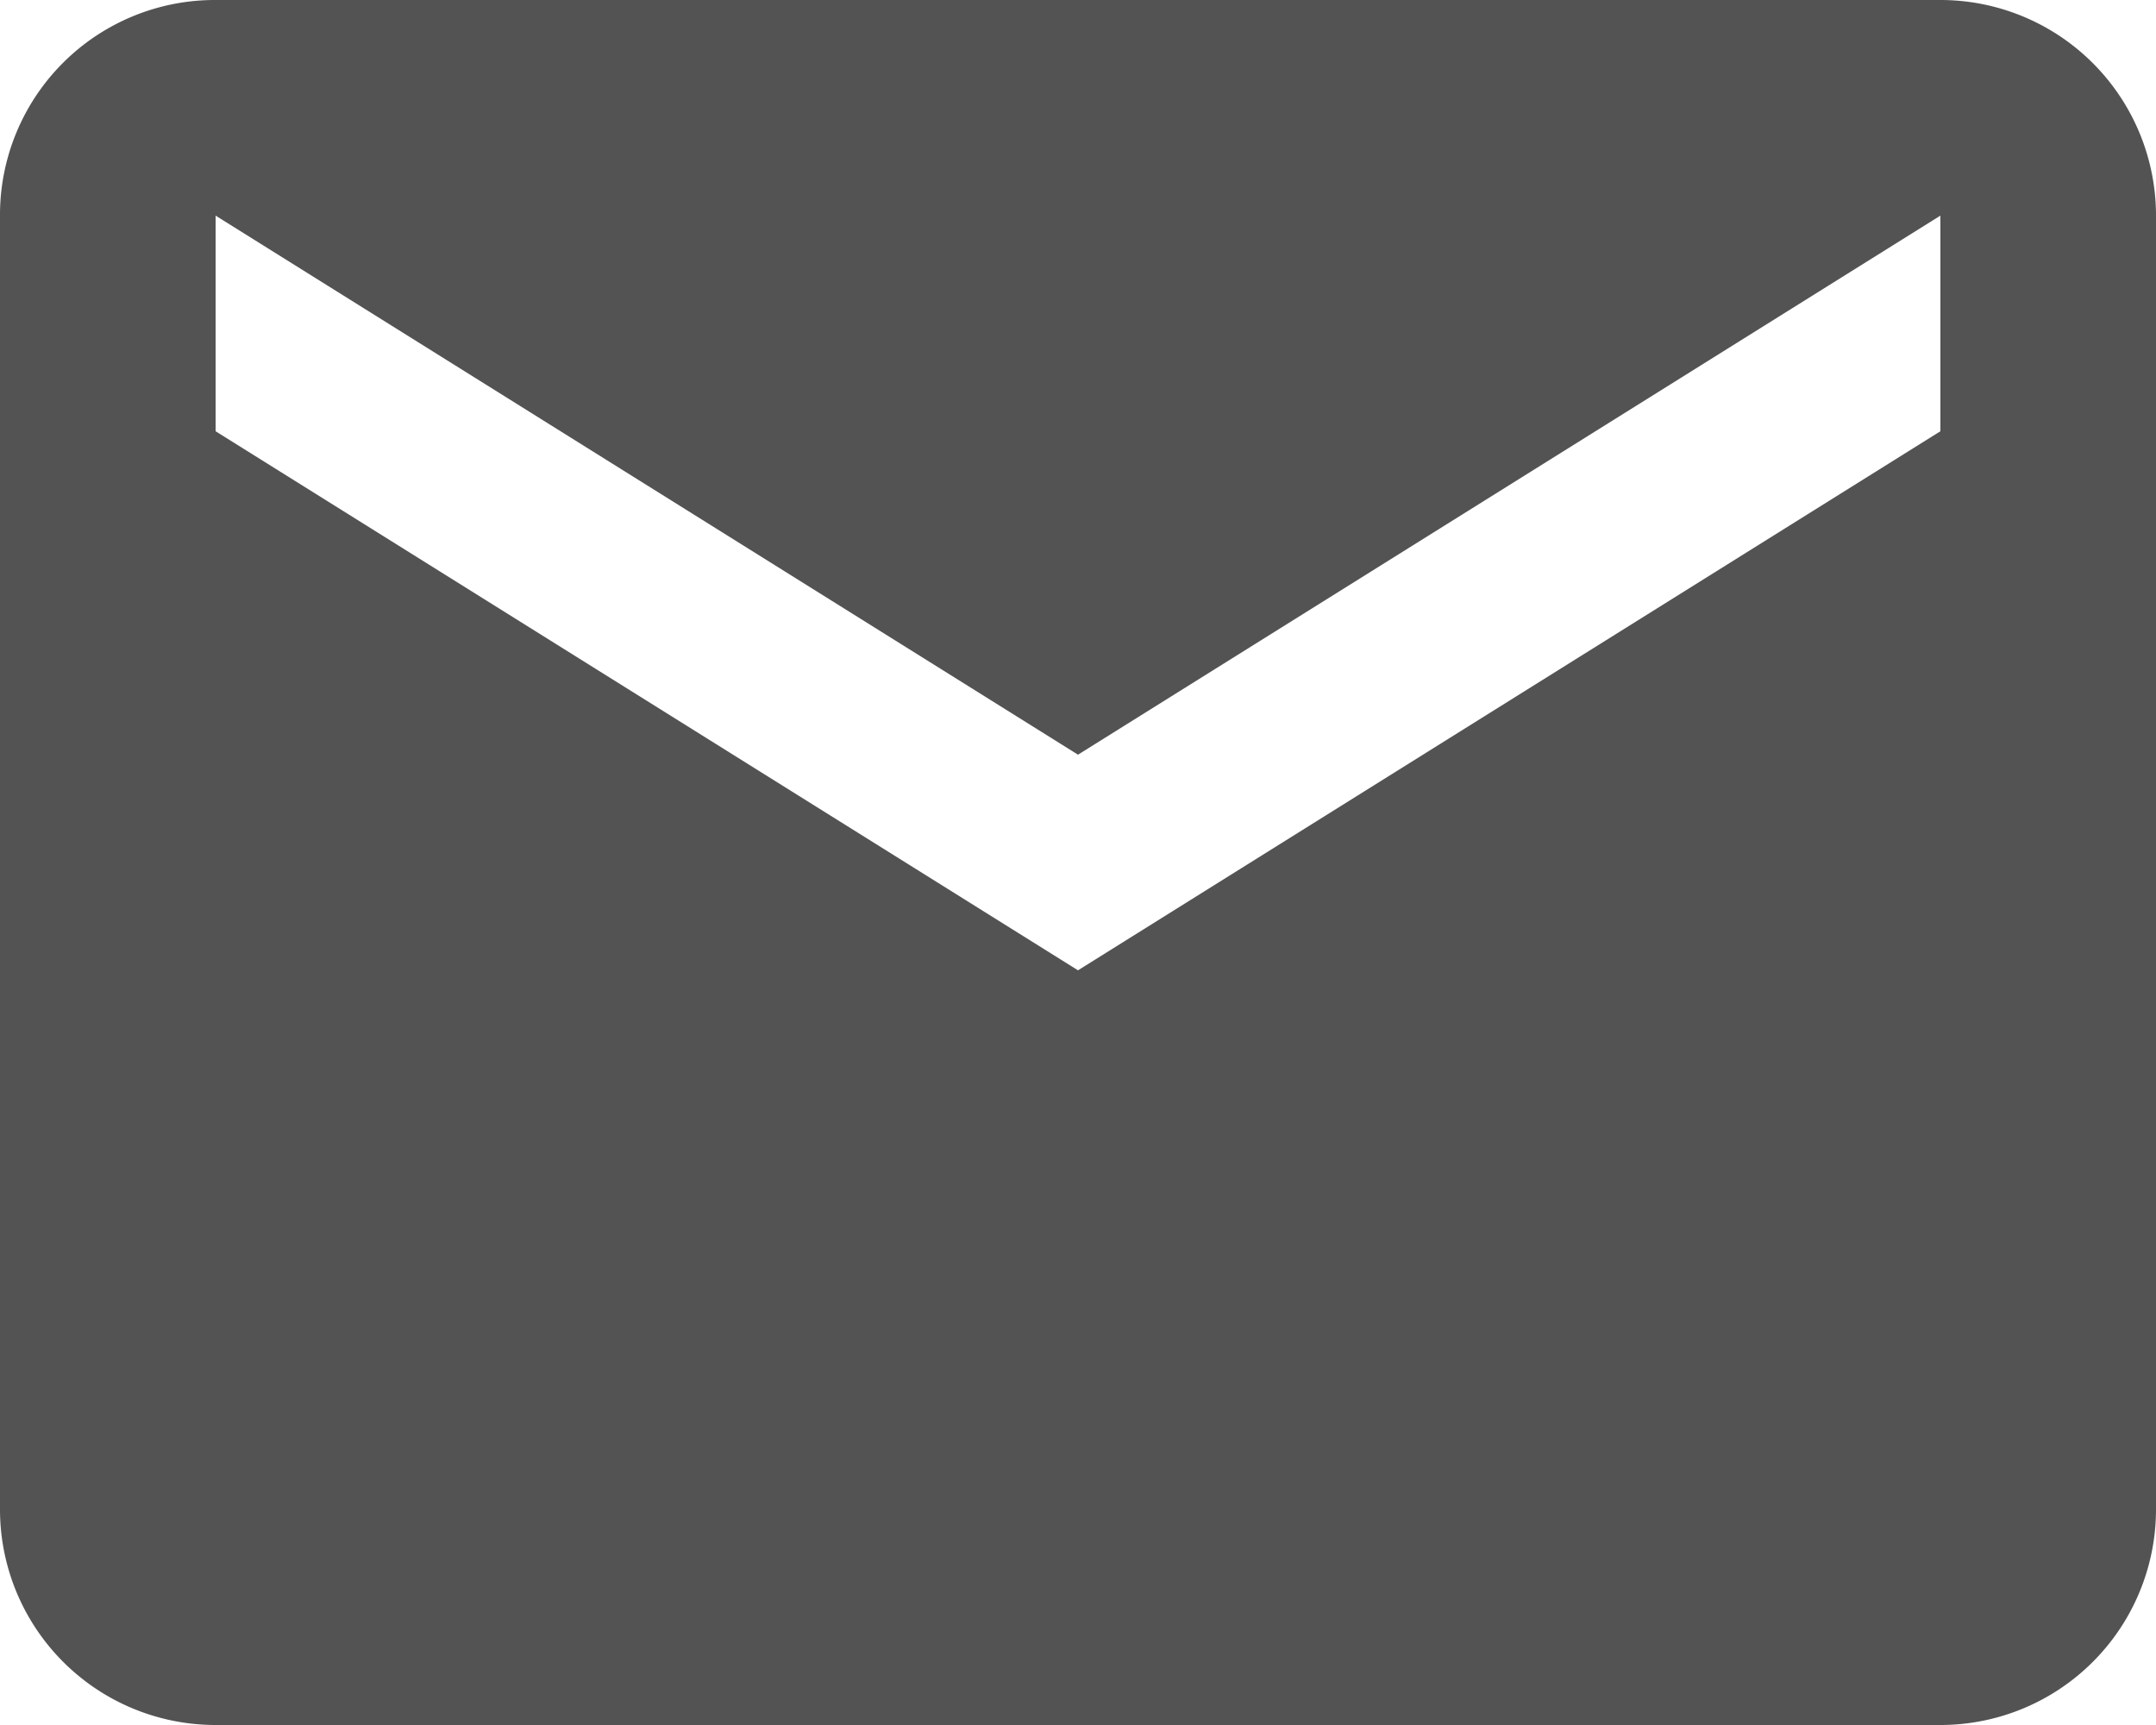 <svg xmlns="http://www.w3.org/2000/svg" viewBox="689 6230 100 80">
  <defs>
    <style>
      .cls-1 {
        fill: #535353;
      }
    </style>
  </defs>
  <path id="email" class="cls-1" d="M92,24,52,49,12,24V14L52,39,92,14M92,4H12A9.965,9.965,0,0,0,2,14V74A10,10,0,0,0,12,84H92a10,10,0,0,0,10-10V14A10,10,0,0,0,92,4Z" transform="translate(687 6226)"/>
</svg>
